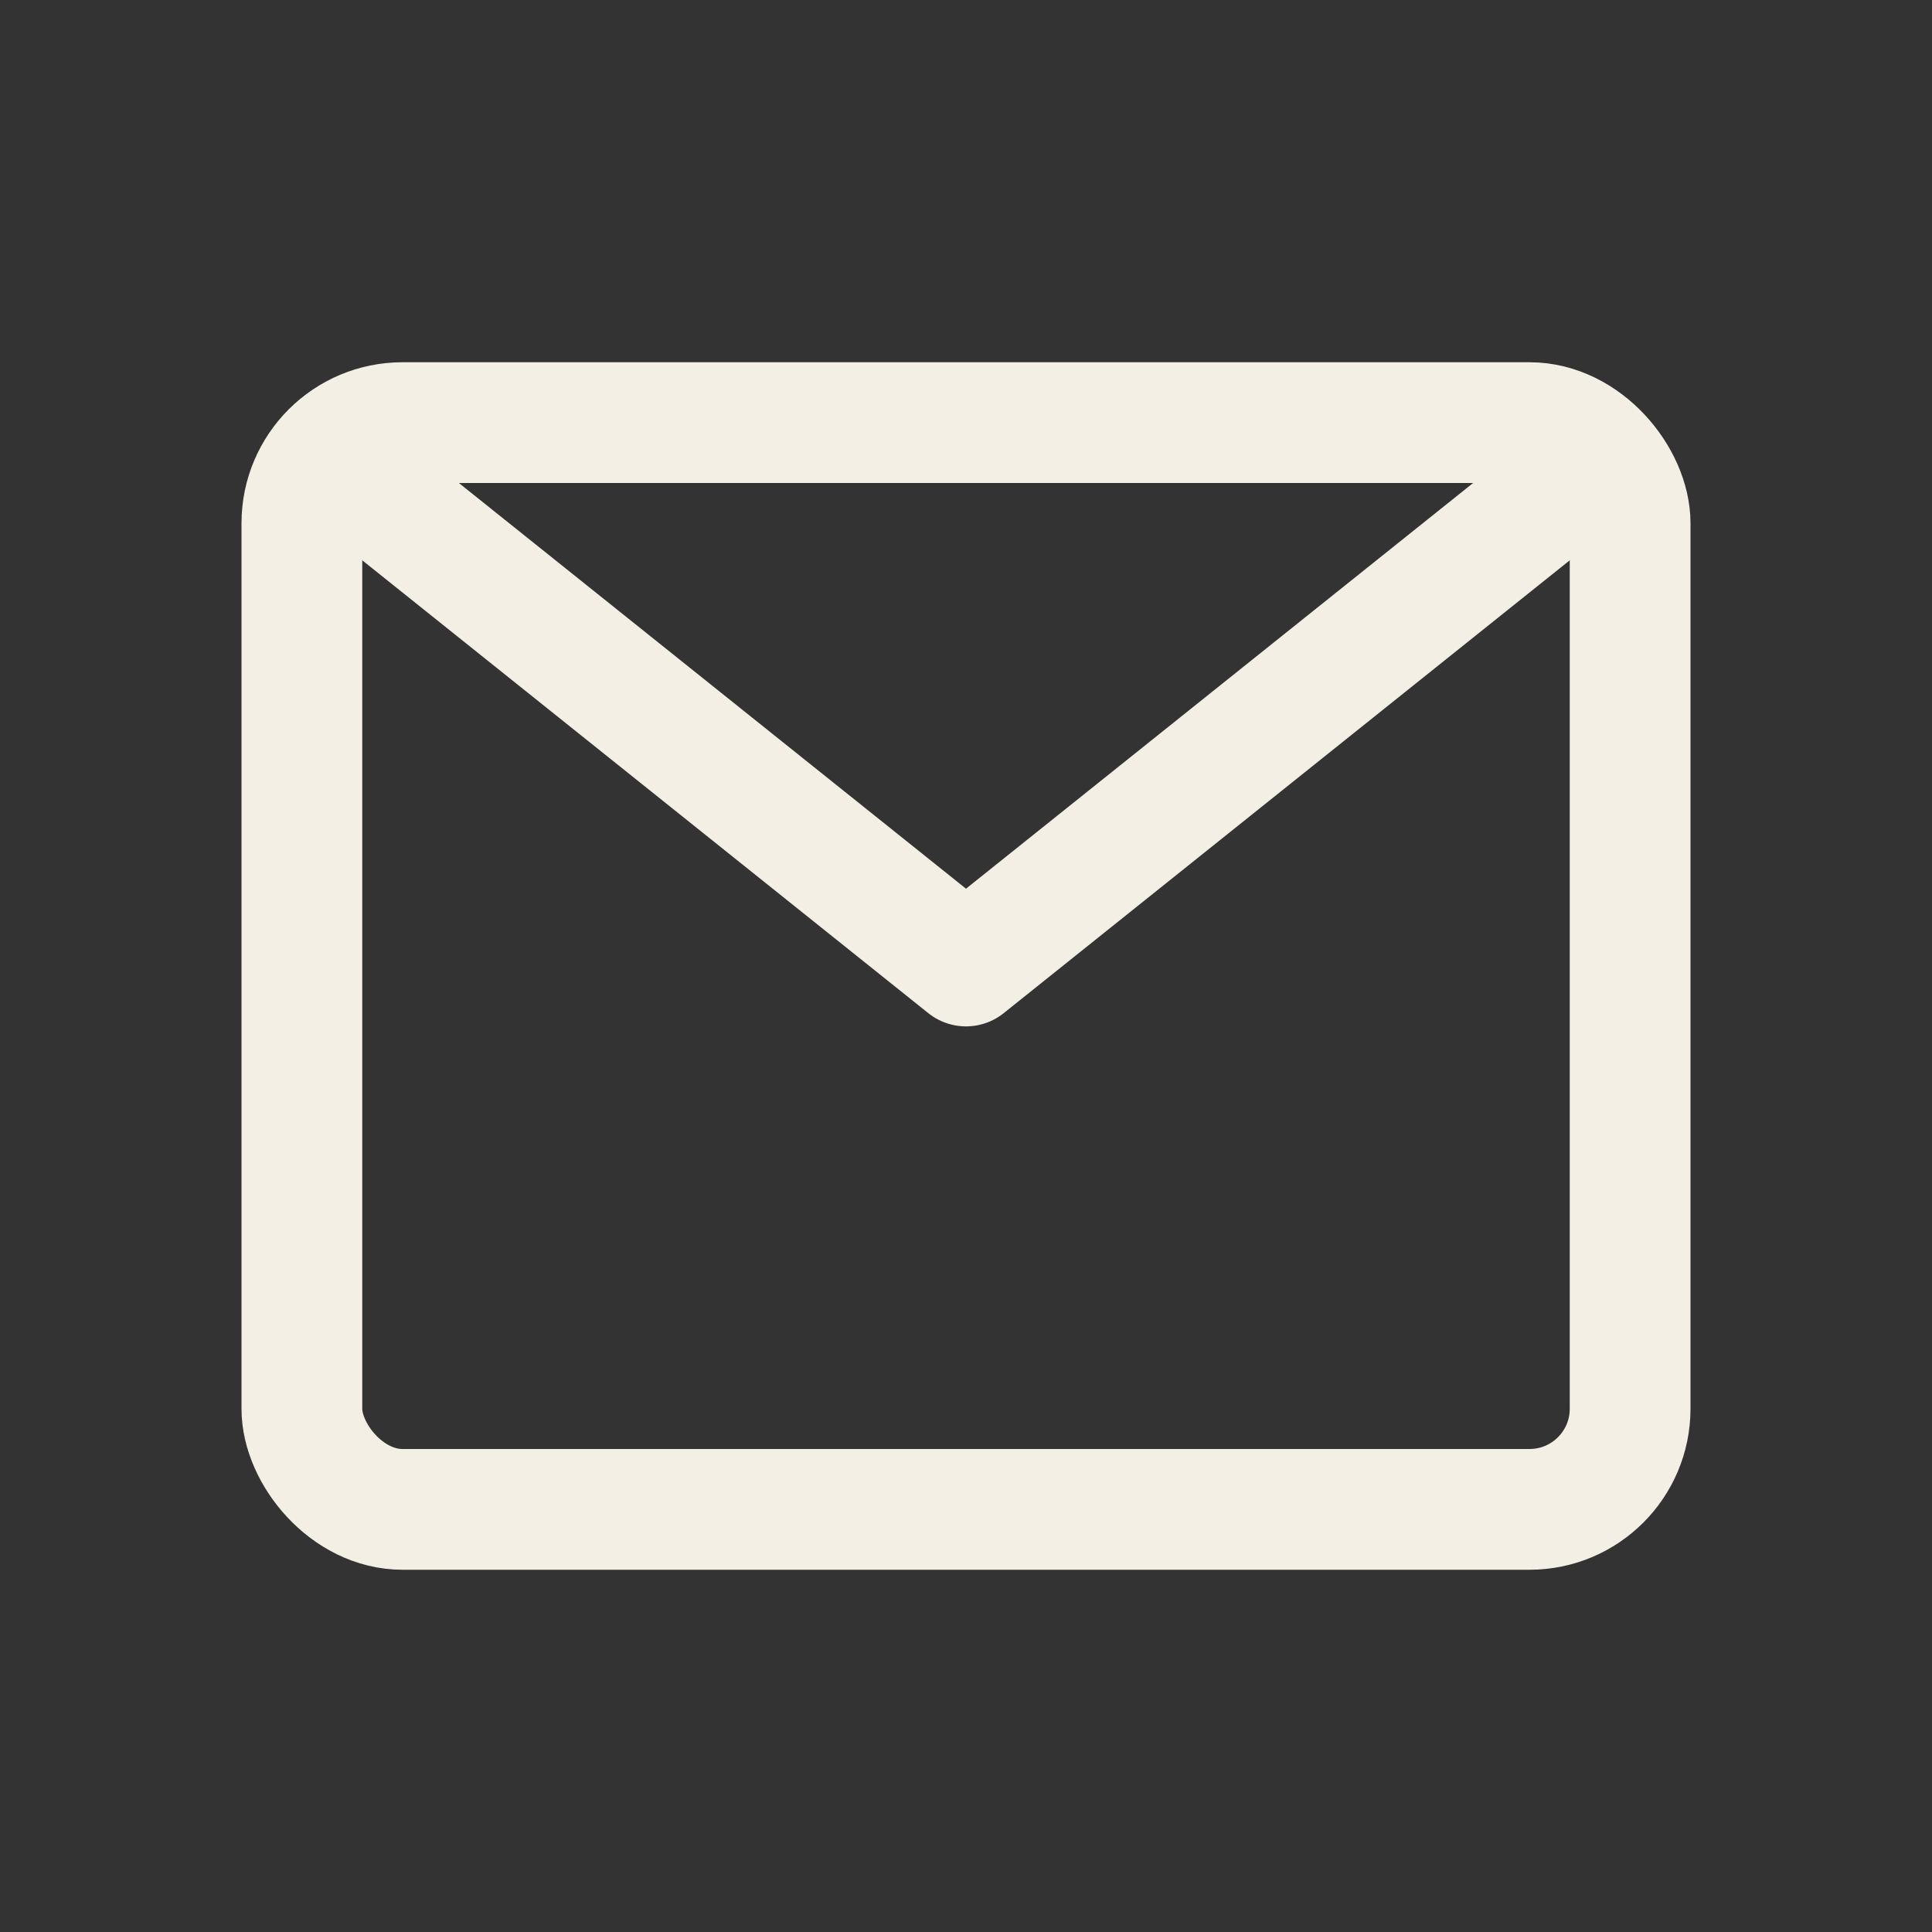 <svg xmlns="http://www.w3.org/2000/svg" viewBox="0 0 24 24" fill="none" stroke="#F3EFE5" stroke-width="1.5" stroke-linecap="round" stroke-linejoin="round">
  <rect x="0" y="0" width="24" height="24" fill="#333333" stroke="none"/>
  <rect x="3.75" y="5.25" width="16.5" height="13.5" rx="1.25" />
  <path d="M4.5 6l7.5 6 7.5-6" />
</svg>
